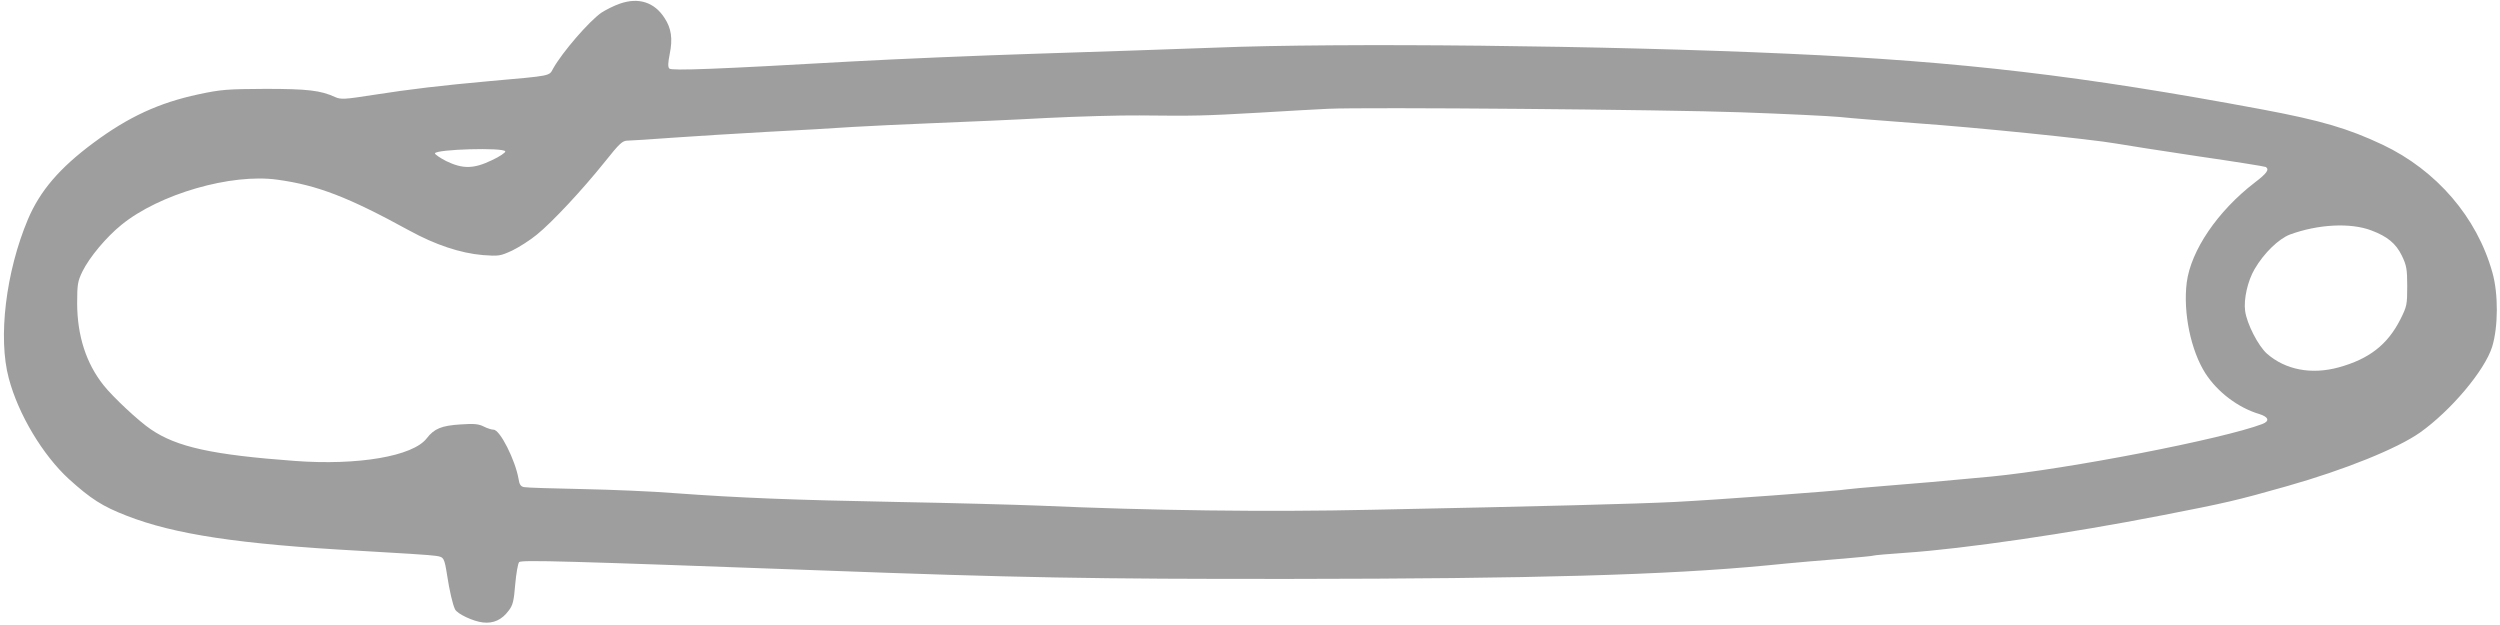 <?xml version="1.0" standalone="no"?>
<!DOCTYPE svg PUBLIC "-//W3C//DTD SVG 20010904//EN"
 "http://www.w3.org/TR/2001/REC-SVG-20010904/DTD/svg10.dtd">
<svg version="1.0" xmlns="http://www.w3.org/2000/svg"
 width="1280pt" height="320pt" viewBox="0 0 1280 320"
 preserveAspectRatio="xMidYMid meet">
<g transform="translate(0,320) scale(0.1,-0.1)"
fill="#9e9e9e" stroke="none">
<path d="M3173 3181 c-29 -10 -71 -31 -94 -46 -64 -45 -199 -201 -247 -286
-21 -39 -5 -36 -322 -64 -254 -23 -406 -41 -599 -71 -147 -23 -166 -24 -195
-11 -74 34 -140 42 -356 42 -196 -1 -227 -3 -344 -28 -201 -43 -358 -115 -537
-248 -174 -129 -274 -246 -336 -392 -113 -268 -154 -606 -98 -814 49 -185 174
-393 308 -516 113 -102 171 -139 294 -187 245 -96 576 -146 1193 -180 195 -11
372 -22 392 -26 41 -6 43 -9 58 -104 11 -72 28 -147 40 -170 11 -23 94 -62
143 -67 53 -6 96 13 131 60 22 28 27 50 34 136 5 56 14 107 20 113 12 12 244
5 1532 -42 1016 -38 1419 -45 2425 -44 1231 1 1919 20 2430 69 138 14 315 29
395 35 79 7 147 13 150 15 3 2 80 9 170 15 294 20 836 99 1307 191 329 64 382
76 643 150 296 84 563 192 680 274 158 112 332 318 370 440 31 102 32 271 1
380 -79 283 -286 523 -562 654 -176 83 -314 124 -618 181 -922 172 -1536 245
-2426 285 -923 42 -2295 57 -2935 31 -217 -8 -629 -22 -915 -31 -286 -9 -713
-27 -950 -40 -687 -39 -916 -48 -928 -36 -8 8 -7 29 2 75 16 78 8 131 -26 183
-52 82 -134 108 -230 74z m5742 -556 c226 -8 453 -19 505 -24 52 -6 223 -19
380 -31 316 -22 911 -83 1035 -105 44 -8 232 -37 418 -65 186 -27 343 -52 348
-55 19 -13 6 -32 -57 -80 -190 -146 -327 -348 -348 -512 -19 -154 21 -348 96
-465 62 -96 168 -176 276 -208 48 -15 54 -36 15 -51 -203 -77 -991 -230 -1388
-269 -197 -19 -427 -39 -570 -50 -77 -6 -151 -13 -165 -15 -42 -8 -684 -55
-885 -65 -201 -10 -667 -22 -1550 -40 -542 -12 -1132 -4 -1700 21 -126 5 -457
14 -735 19 -532 10 -806 21 -1135 45 -110 9 -324 18 -475 21 -151 3 -285 7
-297 10 -17 3 -24 14 -28 42 -17 97 -95 252 -128 252 -10 0 -32 7 -50 16 -25
13 -49 16 -118 11 -99 -6 -136 -22 -174 -71 -70 -92 -352 -140 -675 -116 -422
31 -605 71 -738 162 -61 41 -195 166 -242 226 -89 112 -134 252 -135 417 0
100 3 115 27 165 36 73 122 176 200 239 194 158 562 264 798 231 205 -28 363
-89 675 -260 135 -74 262 -116 377 -126 82 -6 89 -5 150 23 35 17 92 53 127
82 78 63 233 229 349 374 75 94 89 107 116 107 17 0 121 7 231 15 110 8 328
21 485 30 157 8 353 19 435 25 83 5 274 14 425 20 151 6 408 17 570 26 162 8
376 14 475 13 289 -3 326 -2 610 14 149 9 308 18 355 20 188 9 1731 -4 2115
-18z m-6328 -200 c2 -6 -29 -27 -68 -45 -93 -45 -149 -46 -234 -5 -33 17 -59
35 -58 40 5 21 353 31 360 10z m9555 -405 c82 -31 125 -67 155 -128 24 -50 28
-68 28 -157 0 -96 -2 -104 -35 -170 -66 -130 -160 -203 -316 -246 -139 -38
-272 -13 -367 70 -45 40 -103 153 -112 219 -8 60 13 154 49 215 48 82 123 154
180 176 144 53 311 62 418 21z"/>
</g>
</svg>
